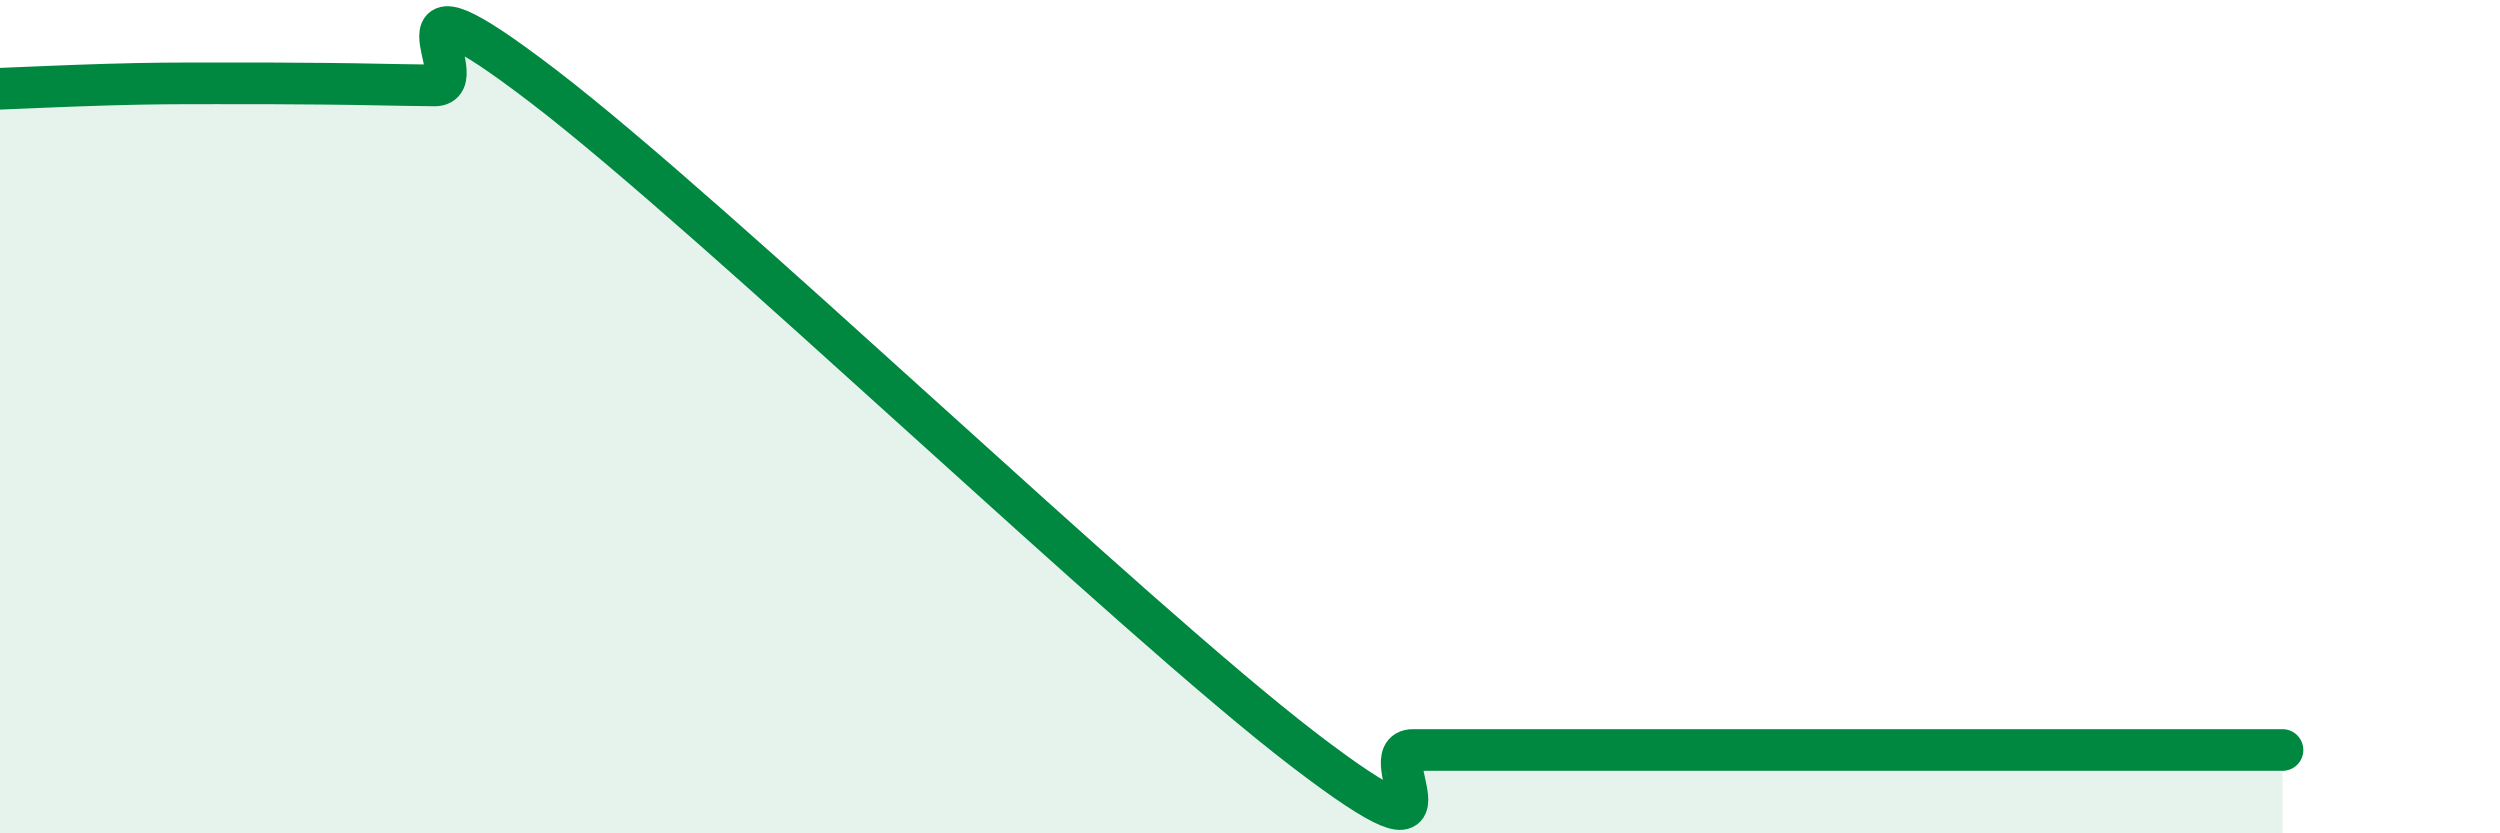 
    <svg width="60" height="20" viewBox="0 0 60 20" xmlns="http://www.w3.org/2000/svg">
      <path
        d="M 0,2.13 C 0.52,2.11 1.57,2.06 2.61,2.03 C 3.65,2 4.18,2 5.22,2 C 6.26,2 6.79,2 7.83,2.01 C 8.87,2.02 9.39,2.04 10.43,2.05 C 11.47,2.06 8.87,-1.12 13.04,2.07 C 17.21,5.26 27.13,14.81 31.3,18 C 35.47,21.19 32.87,18 33.91,18 C 34.95,18 35.48,18 36.52,18 C 37.56,18 38.09,18 39.13,18 C 40.17,18 40.7,18 41.74,18 C 42.78,18 43.31,18 44.35,18 C 45.39,18 45.92,18 46.96,18 C 48,18 48.53,18 49.57,18 C 50.61,18 51.13,18 52.17,18 C 53.21,18 54.26,18 54.78,18L54.78 20L0 20Z"
        fill="#008740"
        opacity="0.1"
        stroke-linecap="round"
        stroke-linejoin="round"
      />
      <path
        d="M 0,2.13 C 0.52,2.11 1.57,2.06 2.61,2.03 C 3.65,2 4.18,2 5.22,2 C 6.26,2 6.79,2 7.83,2.01 C 8.87,2.02 9.39,2.04 10.43,2.05 C 11.47,2.06 8.87,-1.12 13.04,2.07 C 17.21,5.26 27.13,14.81 31.3,18 C 35.47,21.19 32.87,18 33.91,18 C 34.95,18 35.48,18 36.52,18 C 37.56,18 38.09,18 39.13,18 C 40.17,18 40.7,18 41.74,18 C 42.78,18 43.31,18 44.35,18 C 45.39,18 45.92,18 46.96,18 C 48,18 48.53,18 49.57,18 C 50.61,18 51.13,18 52.17,18 C 53.21,18 54.26,18 54.78,18"
        stroke="#008740"
        stroke-width="1"
        fill="none"
        stroke-linecap="round"
        stroke-linejoin="round"
      />
    </svg>
  
